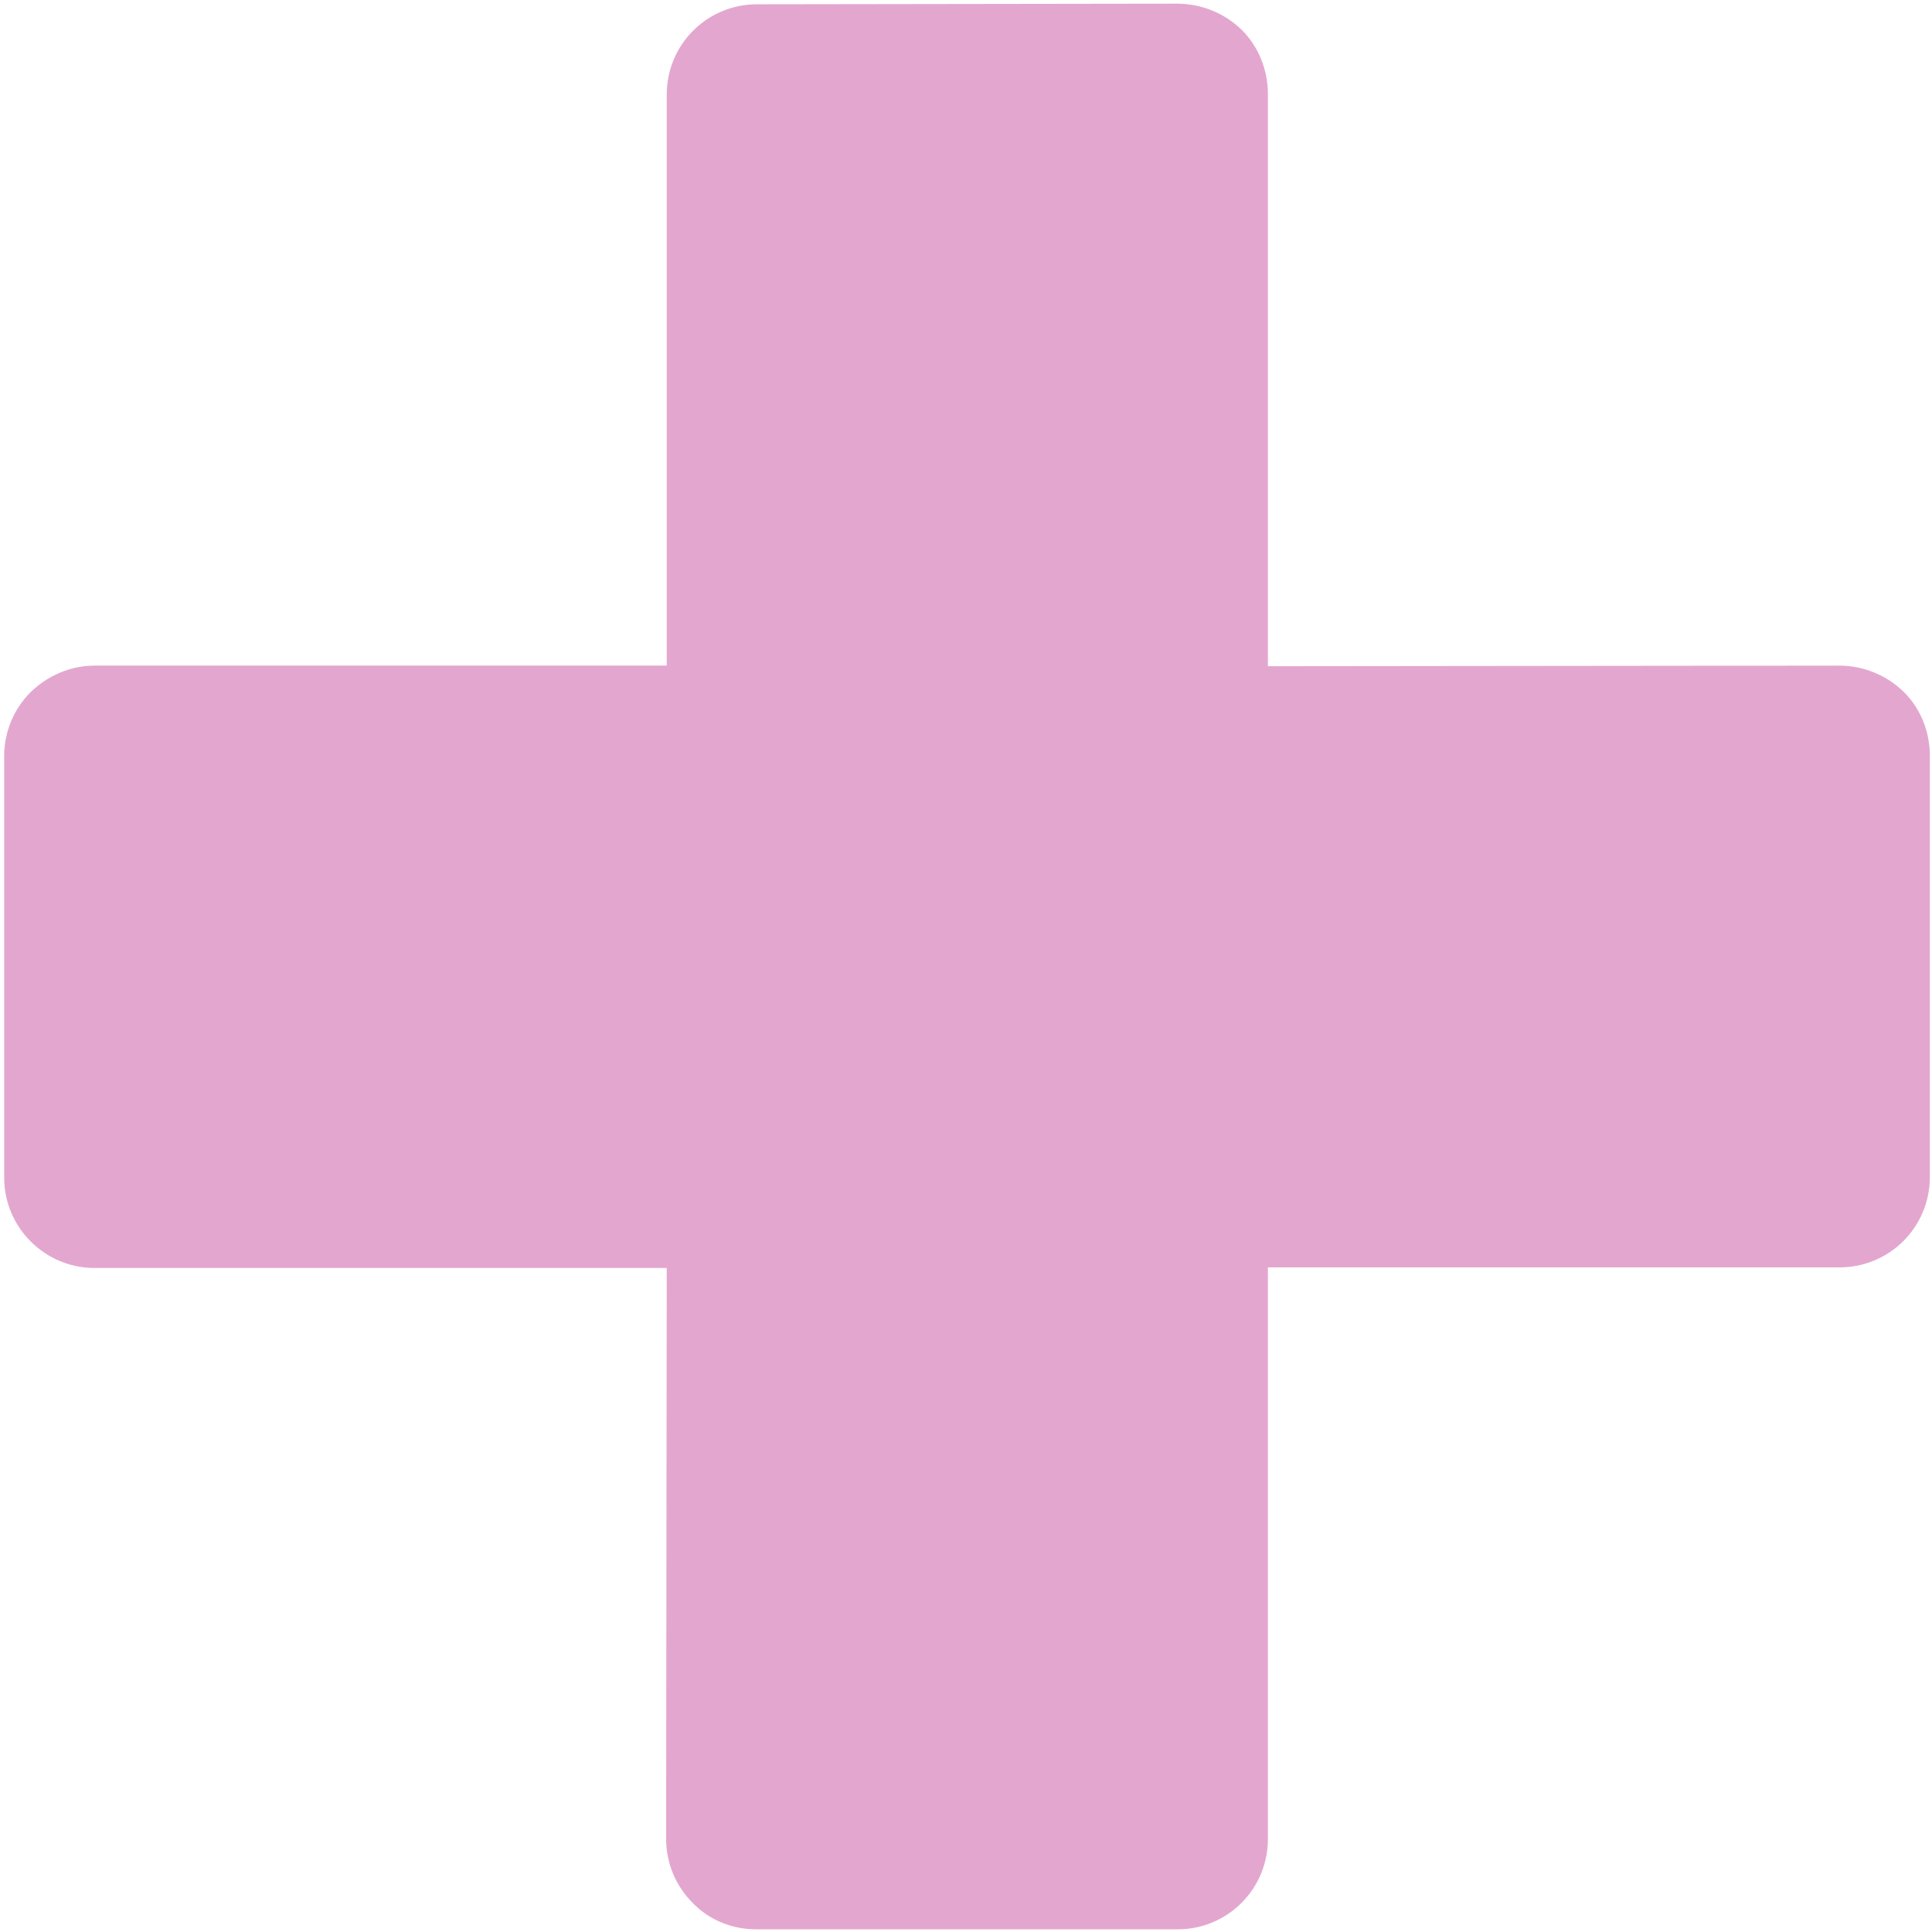 <?xml version="1.0" encoding="UTF-8"?> <svg xmlns="http://www.w3.org/2000/svg" width="366" height="366" viewBox="0 0 366 366" fill="none"><path d="M365.592 143.194C365.592 138.634 363.882 134.302 360.69 131.11C357.43 127.916 353.055 126.117 348.492 126.094L240.192 126.208V17.794C240.192 13.348 238.482 8.902 235.29 5.71C232.03 2.516 227.655 0.717 223.092 0.694L143.406 0.808C133.944 0.808 126.306 8.446 126.306 17.908V126.094H17.892C13.445 126.094 9.114 127.918 5.808 131.11C2.6 134.314 0.795 138.66 0.792 143.194V223.108C0.792 232.57 8.543 240.208 17.892 240.208H126.306L126.192 348.394C126.192 352.954 128.016 357.286 131.208 360.478C134.4 363.784 138.732 365.494 143.292 365.494H223.092C232.554 365.494 240.192 357.856 240.192 348.394V240.094H348.492C357.954 240.094 365.592 232.456 365.592 222.994V143.194Z" fill="#e3a7cf"></path></svg> 